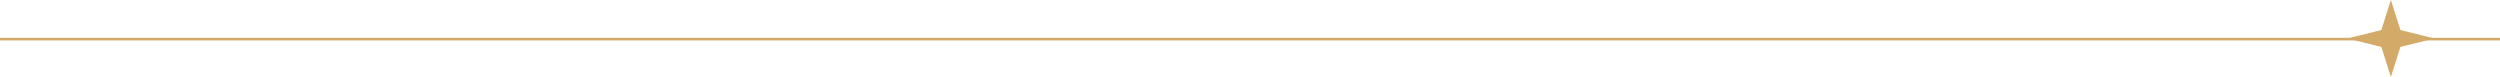 <?xml version="1.0" encoding="UTF-8"?> <svg xmlns="http://www.w3.org/2000/svg" width="1917" height="59" viewBox="0 0 1917 59" fill="none"><path d="M-3 30H1917" stroke="#D3AA67" stroke-width="2"></path><path d="M1833.33 1.654L1840.16 23.185L1840.25 23.451L1840.52 23.519L1864.59 29.5L1840.52 35.481L1840.25 35.549L1840.16 35.815L1833.33 57.346L1826.5 35.815L1826.42 35.549L1826.15 35.481L1802.07 29.5L1826.15 23.519L1826.42 23.451L1826.5 23.185L1833.33 1.654Z" fill="#D3AA67" stroke="#D3AA67"></path></svg> 